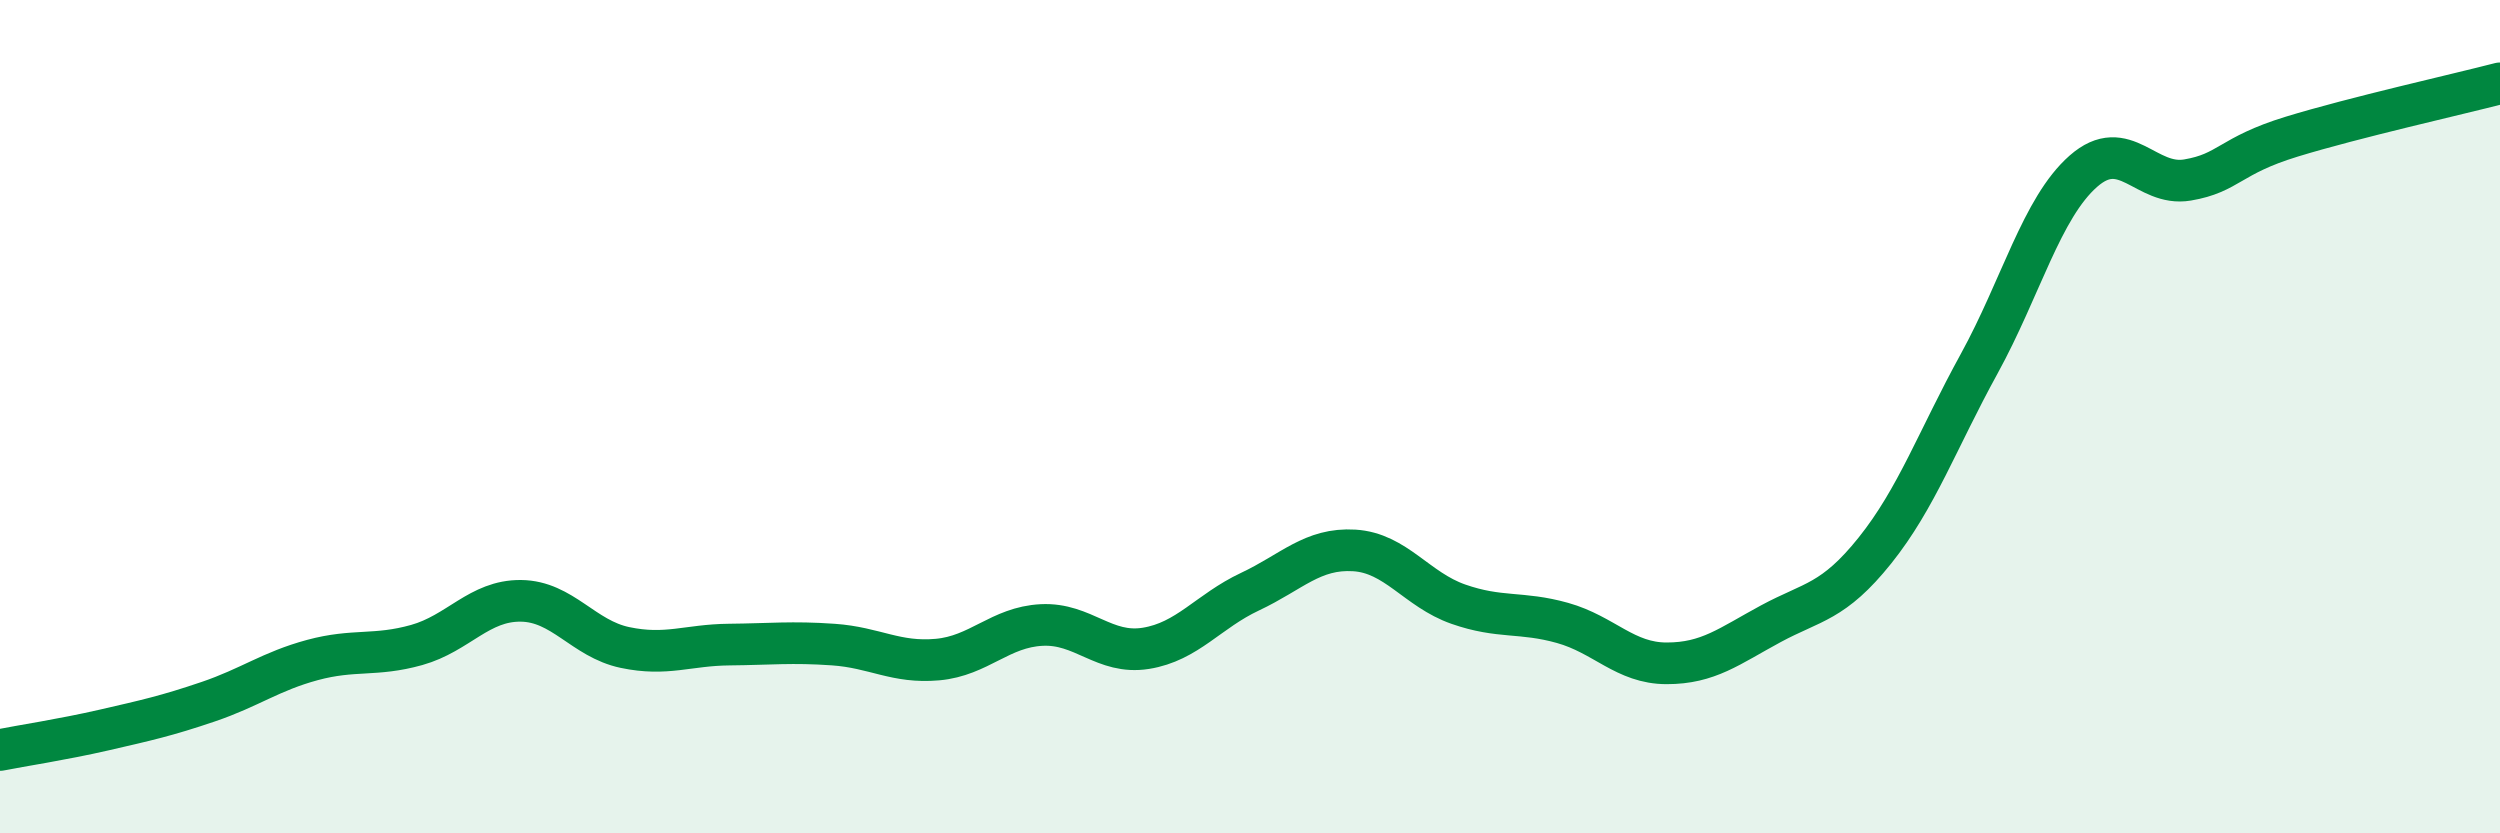 
    <svg width="60" height="20" viewBox="0 0 60 20" xmlns="http://www.w3.org/2000/svg">
      <path
        d="M 0,18 C 0.5,17.9 1.5,17.75 2.5,17.52 C 3.5,17.29 4,17.18 5,16.84 C 6,16.5 6.5,16.11 7.5,15.84 C 8.5,15.57 9,15.76 10,15.48 C 11,15.2 11.5,14.41 12.5,14.42 C 13.5,14.43 14,15.33 15,15.54 C 16,15.75 16.5,15.48 17.5,15.47 C 18.5,15.46 19,15.4 20,15.47 C 21,15.54 21.5,15.92 22.5,15.83 C 23.5,15.74 24,15.05 25,15 C 26,14.95 26.5,15.72 27.5,15.56 C 28.5,15.4 29,14.67 30,14.2 C 31,13.73 31.5,13.15 32.5,13.21 C 33.5,13.27 34,14.15 35,14.5 C 36,14.85 36.5,14.67 37.5,14.95 C 38.5,15.23 39,15.92 40,15.92 C 41,15.92 41.5,15.51 42.5,14.97 C 43.5,14.43 44,14.46 45,13.21 C 46,11.96 46.5,10.55 47.5,8.73 C 48.5,6.91 49,4.99 50,4.11 C 51,3.23 51.5,4.49 52.5,4.32 C 53.5,4.15 53.5,3.74 55,3.28 C 56.5,2.82 59,2.26 60,2L60 20L0 20Z"
        fill="#008740"
        opacity="0.1"
        stroke-linecap="round"
        stroke-linejoin="round"
      />
      <path
        d="M 0,18 C 0.5,17.9 1.5,17.75 2.5,17.52 C 3.5,17.29 4,17.18 5,16.84 C 6,16.5 6.5,16.11 7.5,15.84 C 8.5,15.57 9,15.76 10,15.48 C 11,15.2 11.5,14.41 12.5,14.42 C 13.5,14.43 14,15.33 15,15.54 C 16,15.75 16.5,15.48 17.5,15.47 C 18.5,15.46 19,15.4 20,15.47 C 21,15.54 21.5,15.92 22.5,15.83 C 23.5,15.74 24,15.05 25,15 C 26,14.95 26.5,15.72 27.5,15.56 C 28.5,15.4 29,14.67 30,14.2 C 31,13.73 31.5,13.15 32.5,13.21 C 33.5,13.27 34,14.15 35,14.5 C 36,14.85 36.5,14.67 37.5,14.95 C 38.5,15.23 39,15.92 40,15.92 C 41,15.92 41.5,15.51 42.5,14.97 C 43.5,14.43 44,14.46 45,13.21 C 46,11.96 46.5,10.55 47.5,8.73 C 48.5,6.91 49,4.99 50,4.11 C 51,3.23 51.5,4.49 52.5,4.32 C 53.5,4.15 53.5,3.74 55,3.28 C 56.5,2.82 59,2.26 60,2"
        stroke="#008740"
        stroke-width="1"
        fill="none"
        stroke-linecap="round"
        stroke-linejoin="round"
      />
    </svg>
  